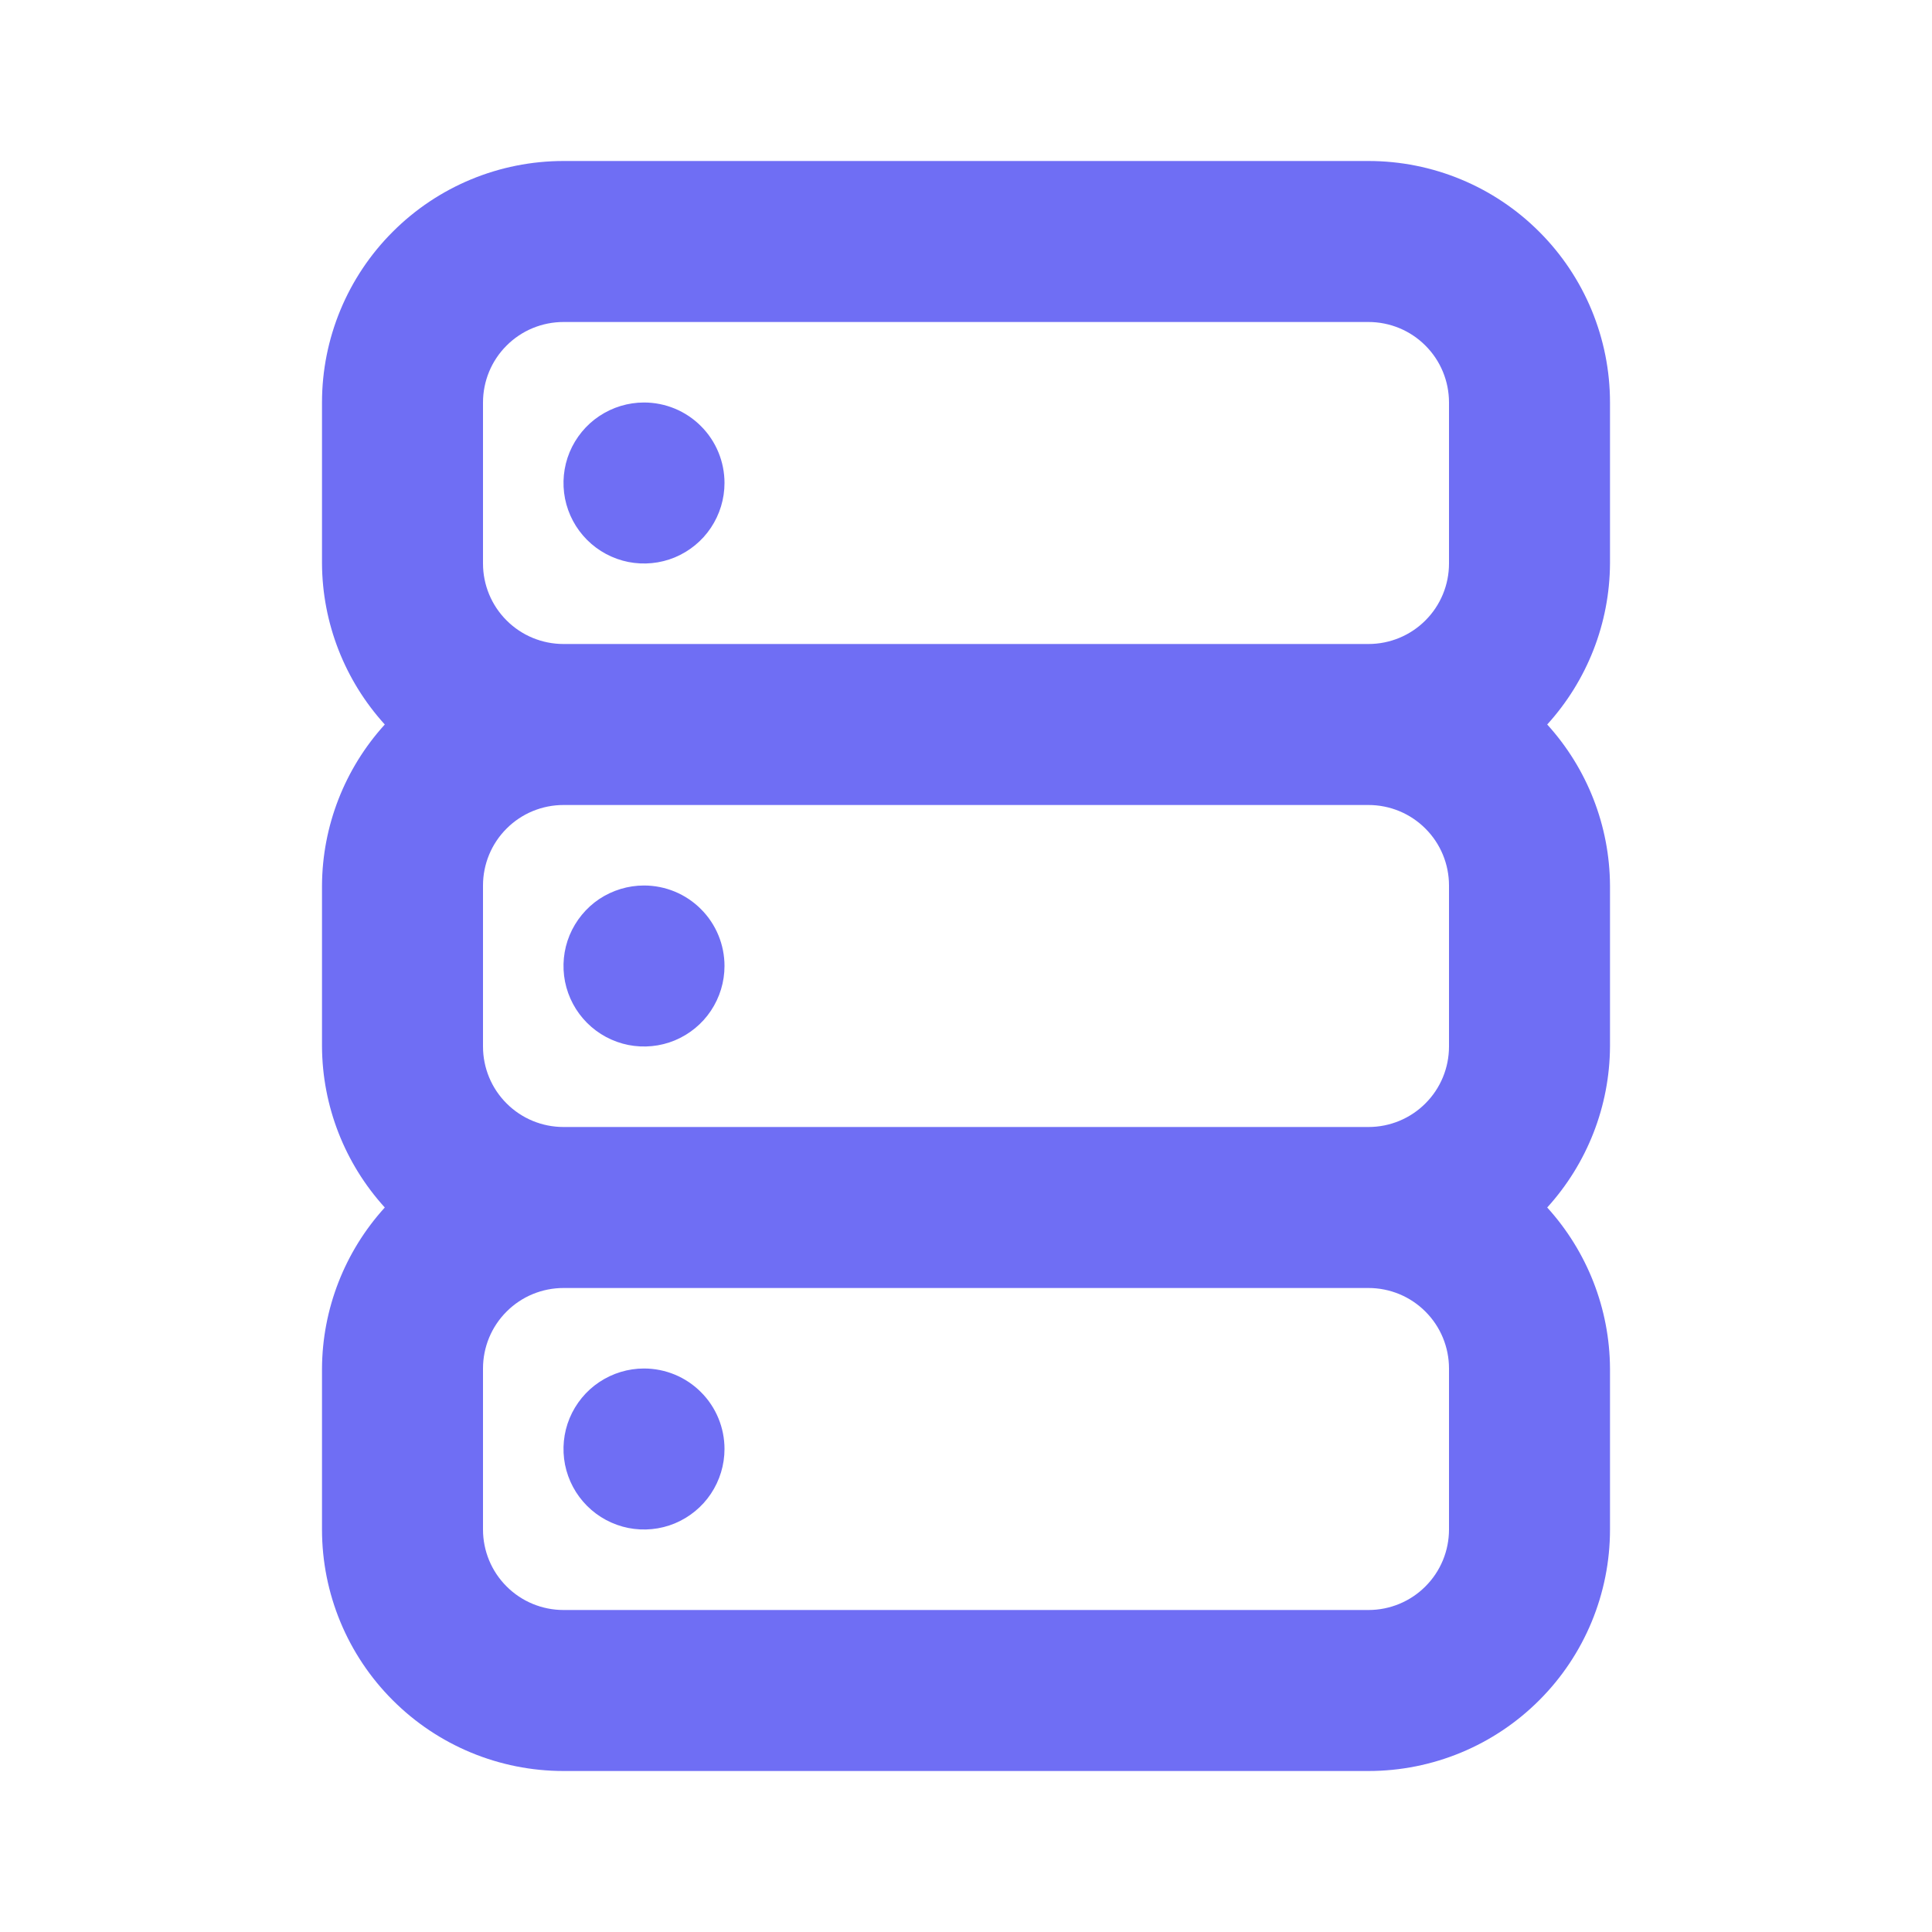 <svg width="24" height="24" viewBox="0 0 24 24" fill="none" xmlns="http://www.w3.org/2000/svg">
<path d="M8 17C7.802 17 7.609 17.059 7.444 17.169C7.28 17.278 7.152 17.435 7.076 17.617C7 17.8 6.981 18.001 7.019 18.195C7.058 18.389 7.153 18.567 7.293 18.707C7.433 18.847 7.611 18.942 7.805 18.981C7.999 19.019 8.2 19 8.383 18.924C8.565 18.848 8.722 18.72 8.831 18.556C8.941 18.391 9 18.198 9 18C9 17.735 8.895 17.48 8.707 17.293C8.52 17.105 8.265 17 8 17V17ZM8 11C7.802 11 7.609 11.059 7.444 11.168C7.28 11.278 7.152 11.435 7.076 11.617C7 11.8 6.981 12.001 7.019 12.195C7.058 12.389 7.153 12.567 7.293 12.707C7.433 12.847 7.611 12.942 7.805 12.981C7.999 13.019 8.2 13 8.383 12.924C8.565 12.848 8.722 12.72 8.831 12.556C8.941 12.391 9 12.198 9 12C9 11.735 8.895 11.48 8.707 11.293C8.52 11.105 8.265 11 8 11V11ZM8 5C7.802 5 7.609 5.059 7.444 5.169C7.28 5.278 7.152 5.435 7.076 5.617C7 5.8 6.981 6.001 7.019 6.195C7.058 6.389 7.153 6.567 7.293 6.707C7.433 6.847 7.611 6.942 7.805 6.981C7.999 7.019 8.2 7 8.383 6.924C8.565 6.848 8.722 6.72 8.831 6.556C8.941 6.391 9 6.198 9 6C9 5.735 8.895 5.48 8.707 5.293C8.52 5.105 8.265 5 8 5V5ZM20 5C20 4.204 19.684 3.441 19.121 2.879C18.559 2.316 17.796 2 17 2H7C6.204 2 5.441 2.316 4.879 2.879C4.316 3.441 4 4.204 4 5V7C4.004 7.74 4.282 8.452 4.78 9C4.282 9.548 4.004 10.26 4 11V13C4.004 13.74 4.282 14.452 4.78 15C4.282 15.548 4.004 16.26 4 17V19C4 19.796 4.316 20.559 4.879 21.121C5.441 21.684 6.204 22 7 22H17C17.796 22 18.559 21.684 19.121 21.121C19.684 20.559 20 19.796 20 19V17C19.996 16.26 19.718 15.548 19.22 15C19.718 14.452 19.996 13.74 20 13V11C19.996 10.26 19.718 9.548 19.22 9C19.718 8.452 19.996 7.74 20 7V5ZM18 19C18 19.265 17.895 19.52 17.707 19.707C17.52 19.895 17.265 20 17 20H7C6.735 20 6.48 19.895 6.293 19.707C6.105 19.52 6 19.265 6 19V17C6 16.735 6.105 16.48 6.293 16.293C6.48 16.105 6.735 16 7 16H17C17.265 16 17.52 16.105 17.707 16.293C17.895 16.48 18 16.735 18 17V19ZM18 13C18 13.265 17.895 13.52 17.707 13.707C17.52 13.895 17.265 14 17 14H7C6.735 14 6.48 13.895 6.293 13.707C6.105 13.52 6 13.265 6 13V11C6 10.735 6.105 10.48 6.293 10.293C6.48 10.105 6.735 10 7 10H17C17.265 10 17.52 10.105 17.707 10.293C17.895 10.48 18 10.735 18 11V13ZM18 7C18 7.265 17.895 7.52 17.707 7.707C17.52 7.895 17.265 8 17 8H7C6.735 8 6.48 7.895 6.293 7.707C6.105 7.52 6 7.265 6 7V5C6 4.735 6.105 4.48 6.293 4.293C6.48 4.105 6.735 4 7 4H17C17.265 4 17.52 4.105 17.707 4.293C17.895 4.48 18 4.735 18 5V7Z" fill="#6F6EF4"/>
</svg>
